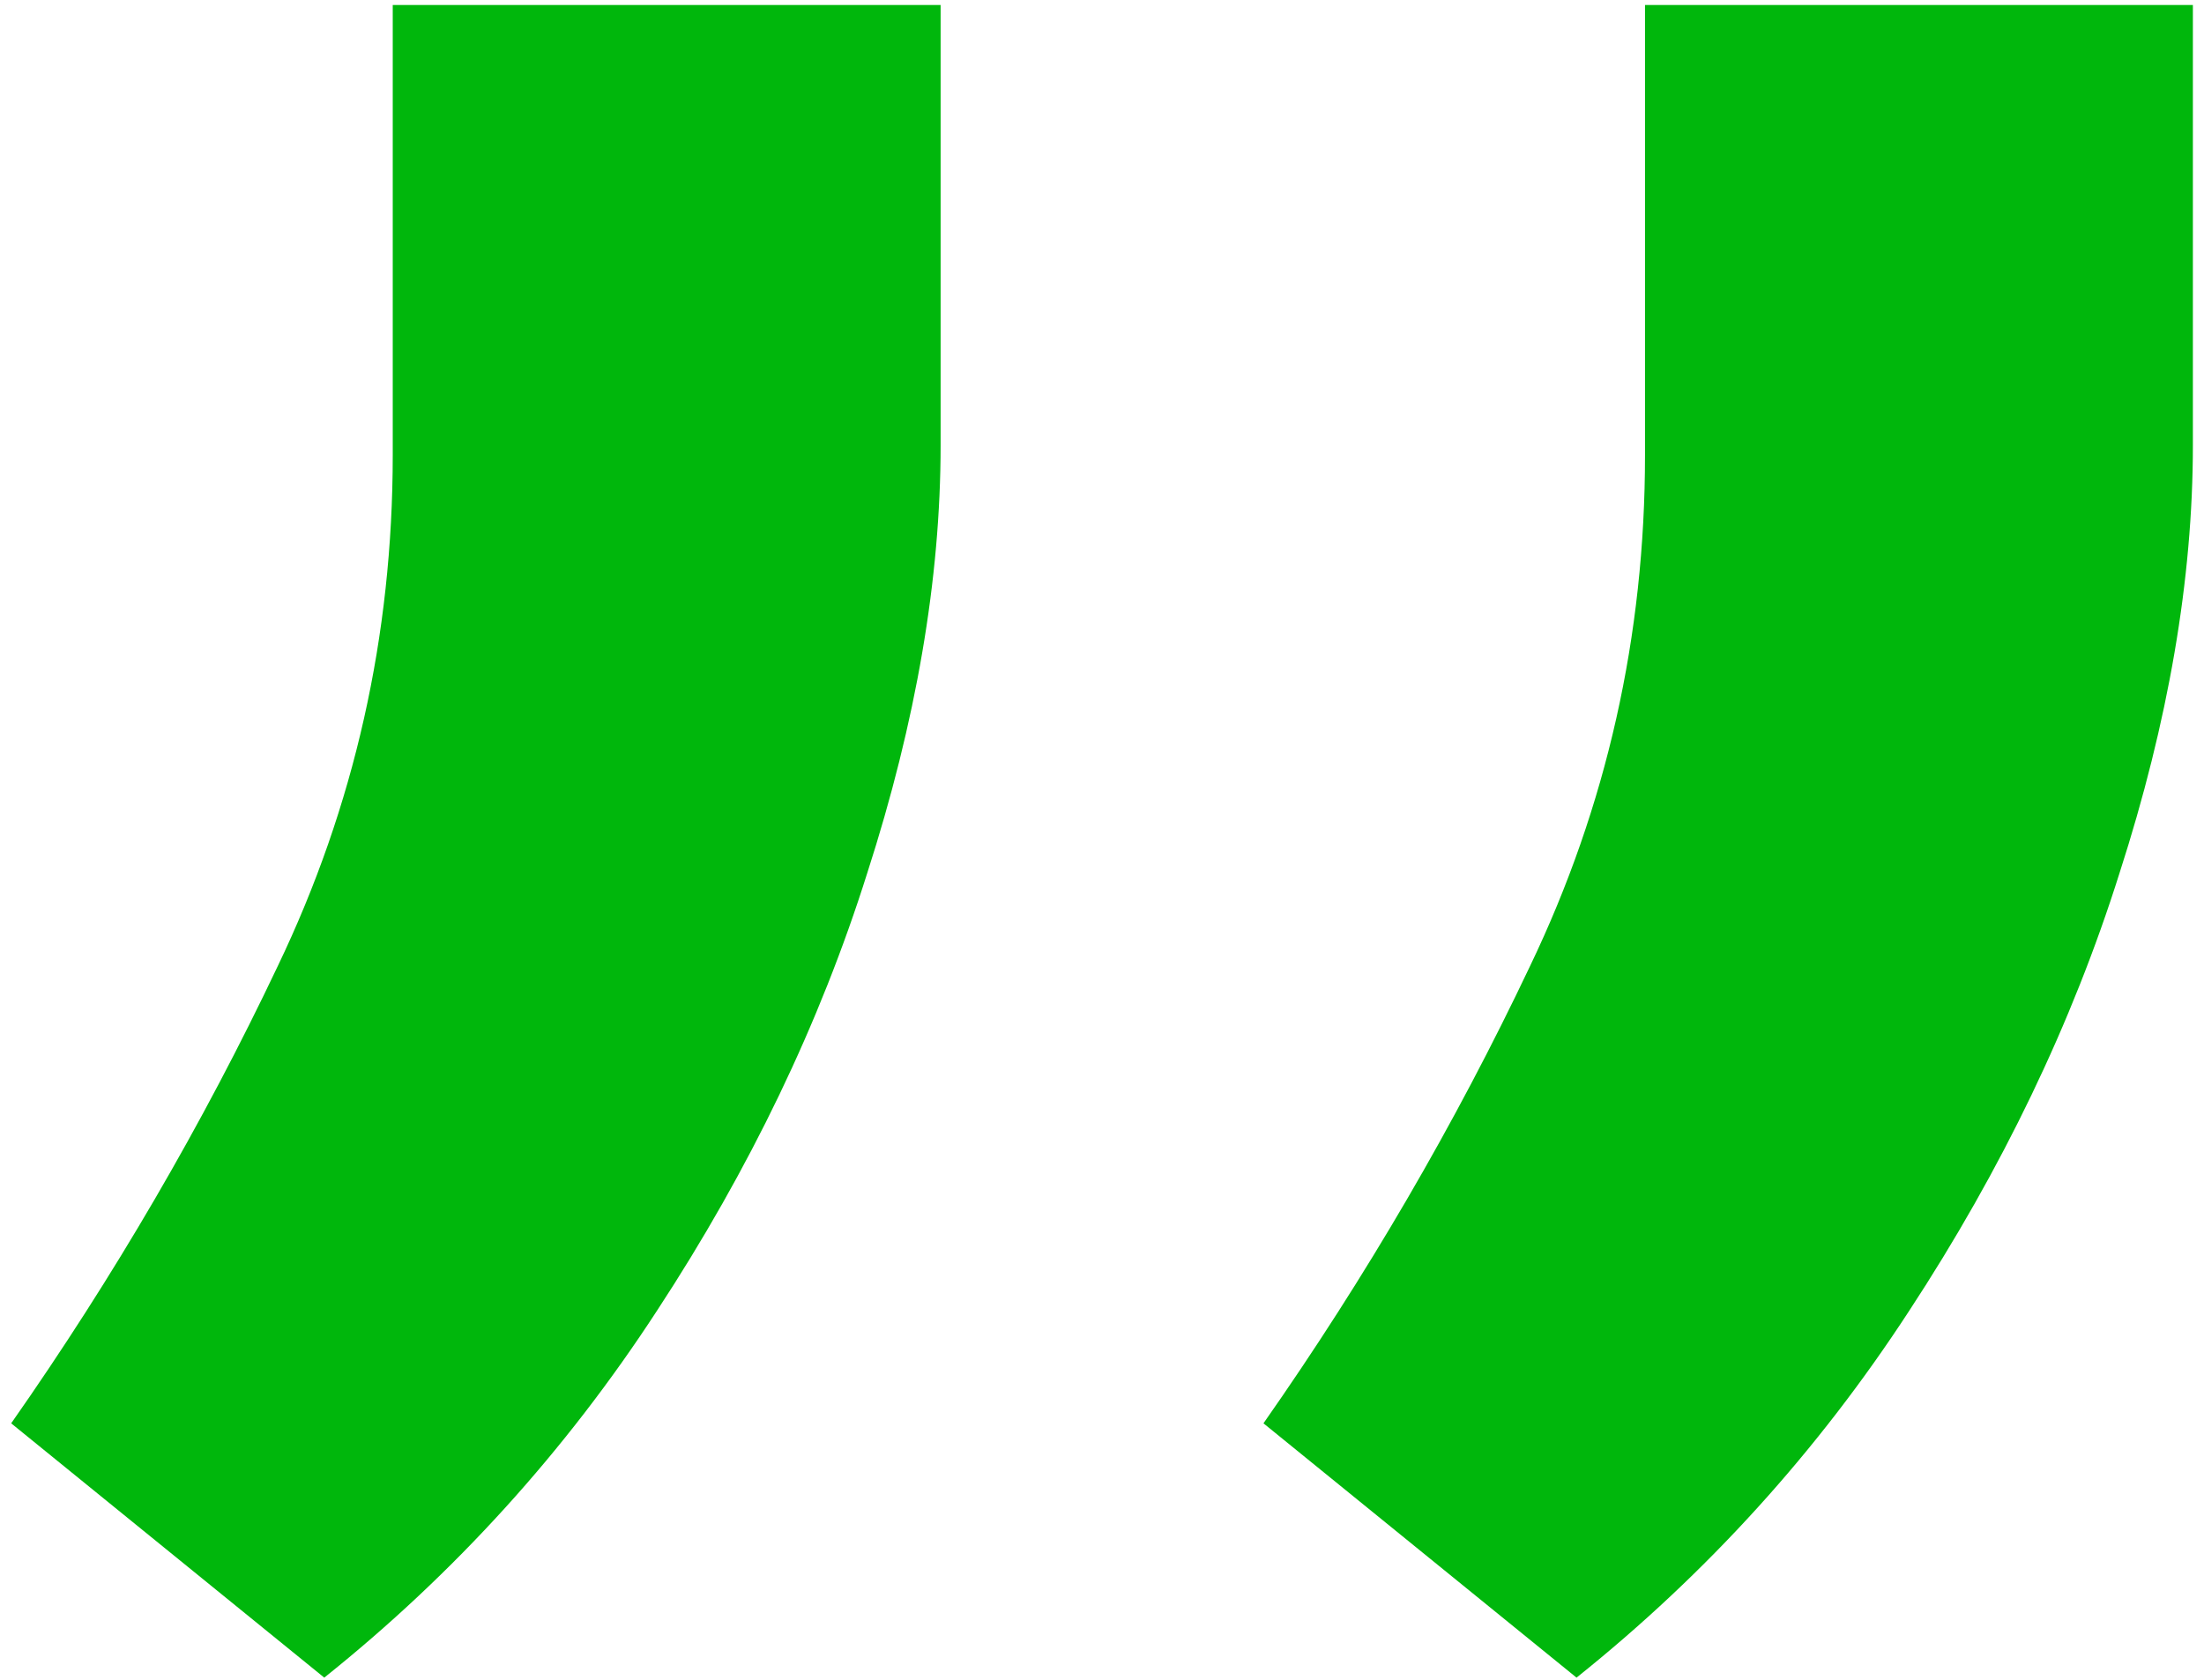 <svg width="160" height="122" viewBox="0 0 160 122" fill="none" xmlns="http://www.w3.org/2000/svg">
<path d="M68.284 0.364V32.324C68.284 42.03 66.508 52.388 62.957 63.396C59.525 74.287 54.435 84.881 47.688 95.179C41.059 105.359 33.01 114.237 23.54 121.812L0.812 103.347C8.27 92.693 14.721 81.626 20.166 70.144C25.73 58.543 28.511 46.173 28.511 33.034V0.364H68.284ZM159.193 0.364V32.324C159.193 42.03 157.418 52.388 153.866 63.396C150.434 74.287 145.344 84.881 138.597 95.179C131.968 105.359 123.919 114.237 114.449 121.812L91.722 103.347C99.179 92.693 105.63 81.626 111.075 70.144C116.639 58.543 119.42 46.173 119.42 33.034V0.364H159.193Z" fill="#00B70C"/>
</svg>
